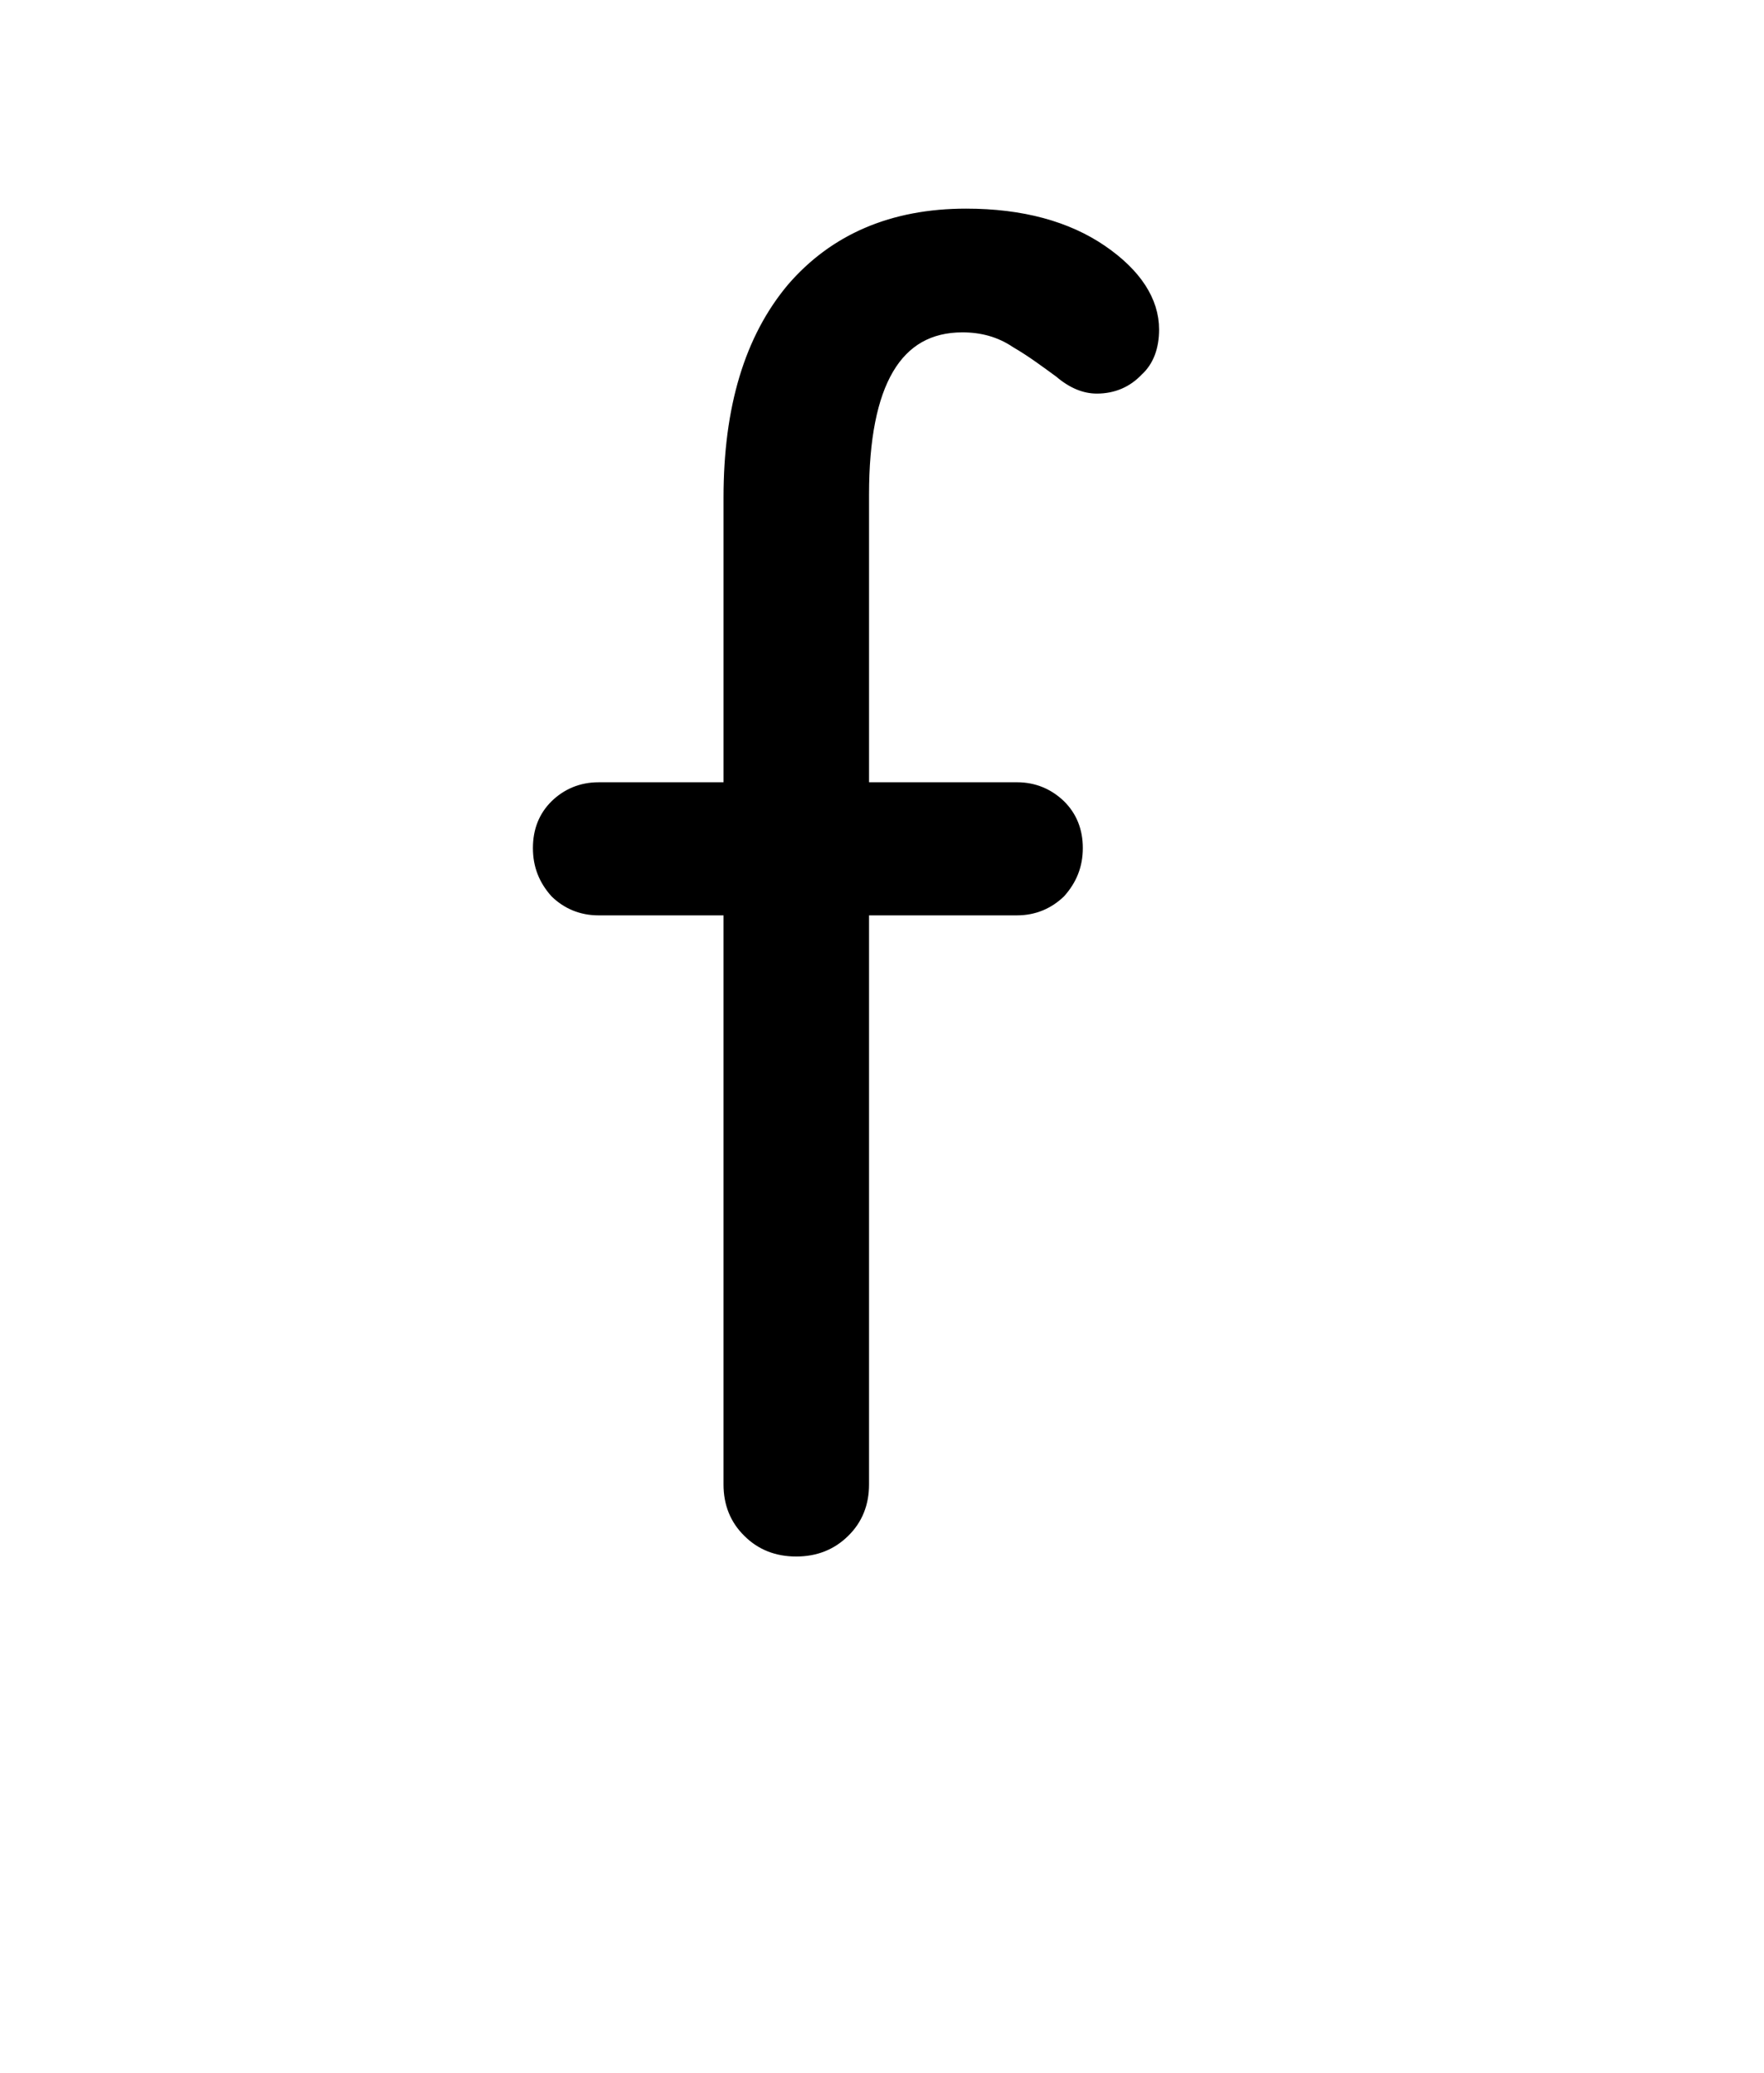 <?xml version="1.0" encoding="iso-8859-1"?>
<!-- Generator: Adobe Illustrator 18.1.1, SVG Export Plug-In . SVG Version: 6.00 Build 0)  -->
<svg version="1.1" xmlns="http://www.w3.org/2000/svg" xmlns:xlink="http://www.w3.org/1999/xlink" x="0px" y="0px" width="1000px"
	 height="1175px" viewBox="0 0 1000 1175" style="enable-background:new 0 0 1000 1175;" xml:space="preserve">
<g id="block-reg-black-lower">
	<path style="stroke:#000000;stroke-width:6.895;stroke-linecap:round;stroke-miterlimit:10;" d="M315.127,505.738
		c-6.352-7.134-9.571-15.139-9.571-24.969s3.22-17.835,9.571-24.099c6.353-6.176,14.442-9.745,24.186-9.745h74.295V282.152
		c0-50.806,11.835-90.042,35.671-118.492c23.835-27.665,56.635-41.934,98.393-41.934c31.666,0,57.244,7.134,76.816,20.533
		c19.402,13.31,29.146,28.535,29.146,44.542c0,9.744-2.871,17.747-8.873,23.139c-5.912,6.266-13.57,9.744-22.968,9.744
		c-6.611,0-13.568-2.609-20.876-8.873c-7.308-5.307-15.574-11.57-24.71-16.876c-9.309-6.266-19.487-8.961-30.623-8.961
		c-37.578,0-56.373,32.101-56.373,95.349v166.599h87.345c9.659,0,17.751,3.569,24.186,9.745c6.352,6.263,9.657,14.269,9.657,24.099
		c0,9.83-3.306,17.836-9.658,24.97c-6.435,6.176-14.527,9.744-24.186,9.744h-87.345v326.066c0,10.7-3.567,19.662-10.787,26.708
		c-7.223,7.135-16.186,10.701-27.056,10.701c-10.876,0-19.84-3.566-26.973-10.701c-7.219-7.046-10.787-16.007-10.787-26.708V515.482
		h-74.295C329.569,515.482,321.481,511.913,315.127,505.738L315.127,505.738L315.127,505.738z"/>
</g>
<g id="Layer_1">
</g>
</svg>
